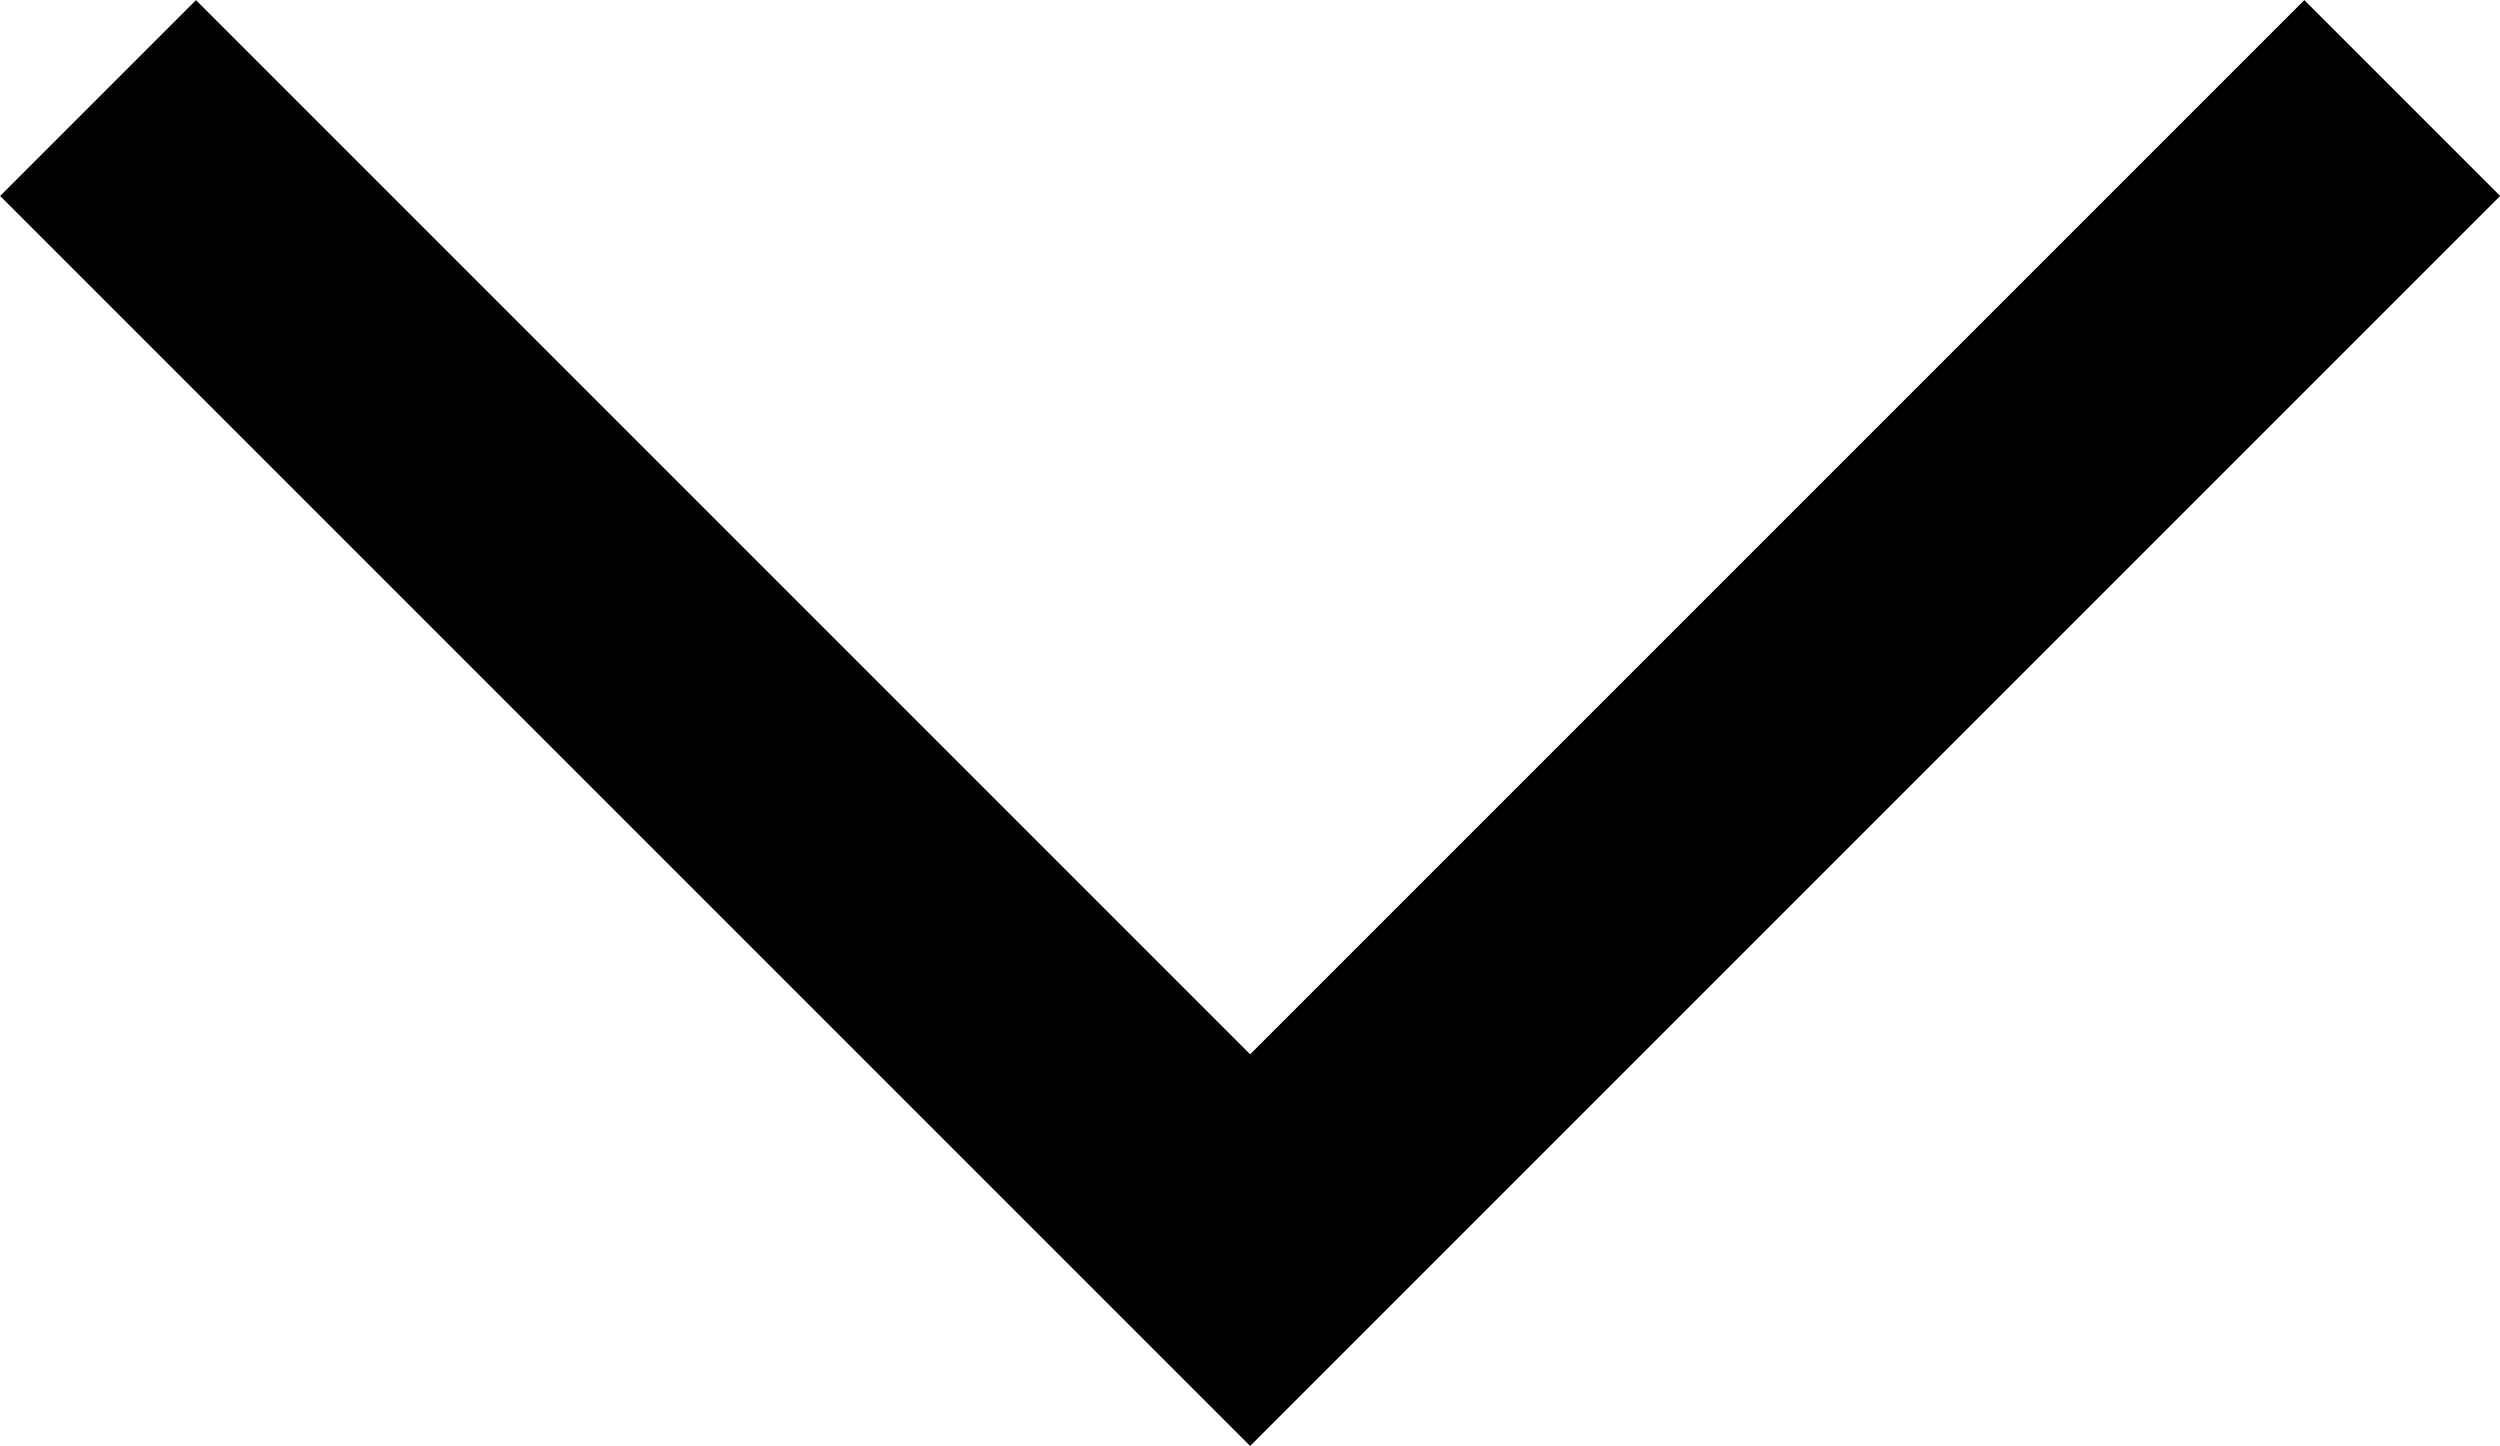 <svg xmlns="http://www.w3.org/2000/svg" width="9.027" height="5.221" viewBox="0 0 9.027 5.221">
  <path id="Path_10" data-name="Path 10" d="M-8191.435-23197l4.16,4.16,4.16-4.16" transform="translate(8191.789 23197.354)" fill="none" stroke="#000" stroke-width="1"/>
</svg>
